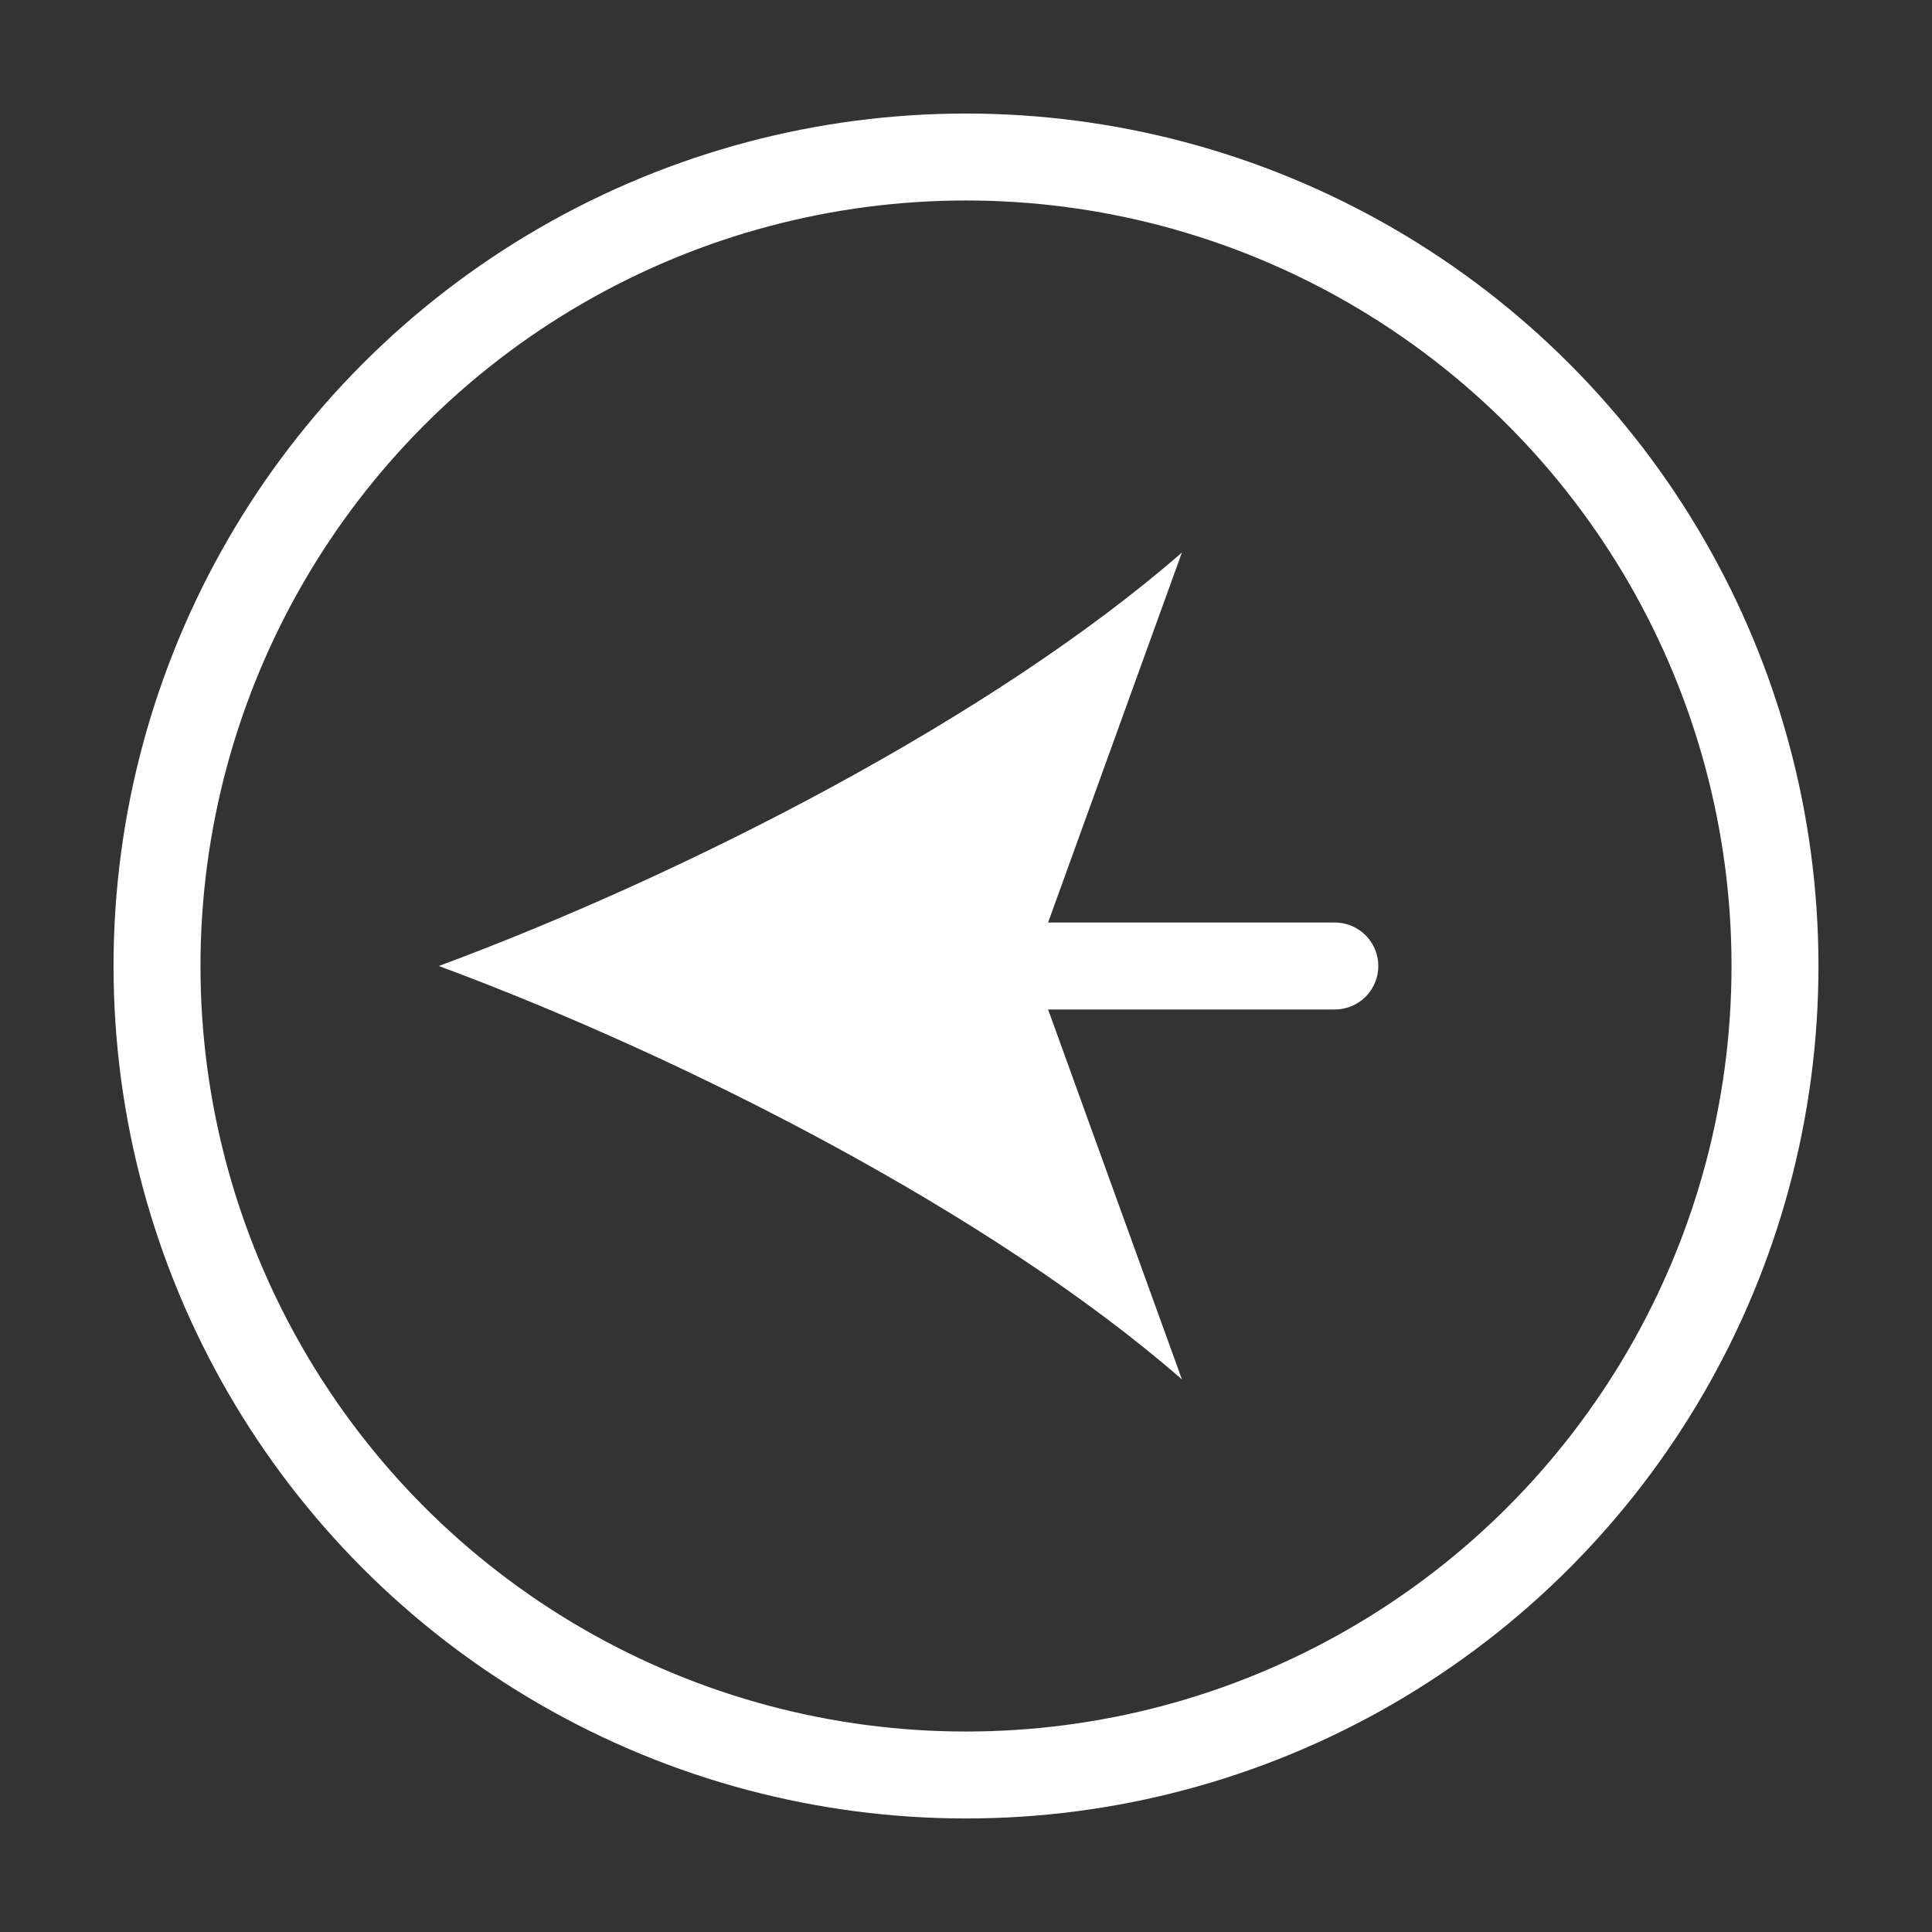 <?xml version="1.0" encoding="UTF-8"?>
<svg id="Layer_1" data-name="Layer 1" xmlns="http://www.w3.org/2000/svg" viewBox="0 0 1200 1200">
  <rect x="0" y="0" width="1200" height="1200" fill="#333333" stroke="none"/>
  <defs>
    <style>
      .cls-1 {
        fill: none;
        stroke: #fff;
        stroke-linecap: round;
        stroke-linejoin: round;
        stroke-width: 54px;
      }

      .cls-2 {
        fill: #fff;
      }
    </style>
  </defs>
  <circle class="cls-1" cx="600" cy="600" r="502.48"/>
  <g>
    <line class="cls-1" x1="829.08" y1="600" x2="598.45" y2="600"/>
    <path class="cls-2" d="M272.55,600c153.35-56.9,343.62-153.98,461.56-256.82l-92.89,256.82,92.89,256.76c-117.94-102.83-308.21-199.92-461.56-256.76Z"/>
  </g>
</svg>